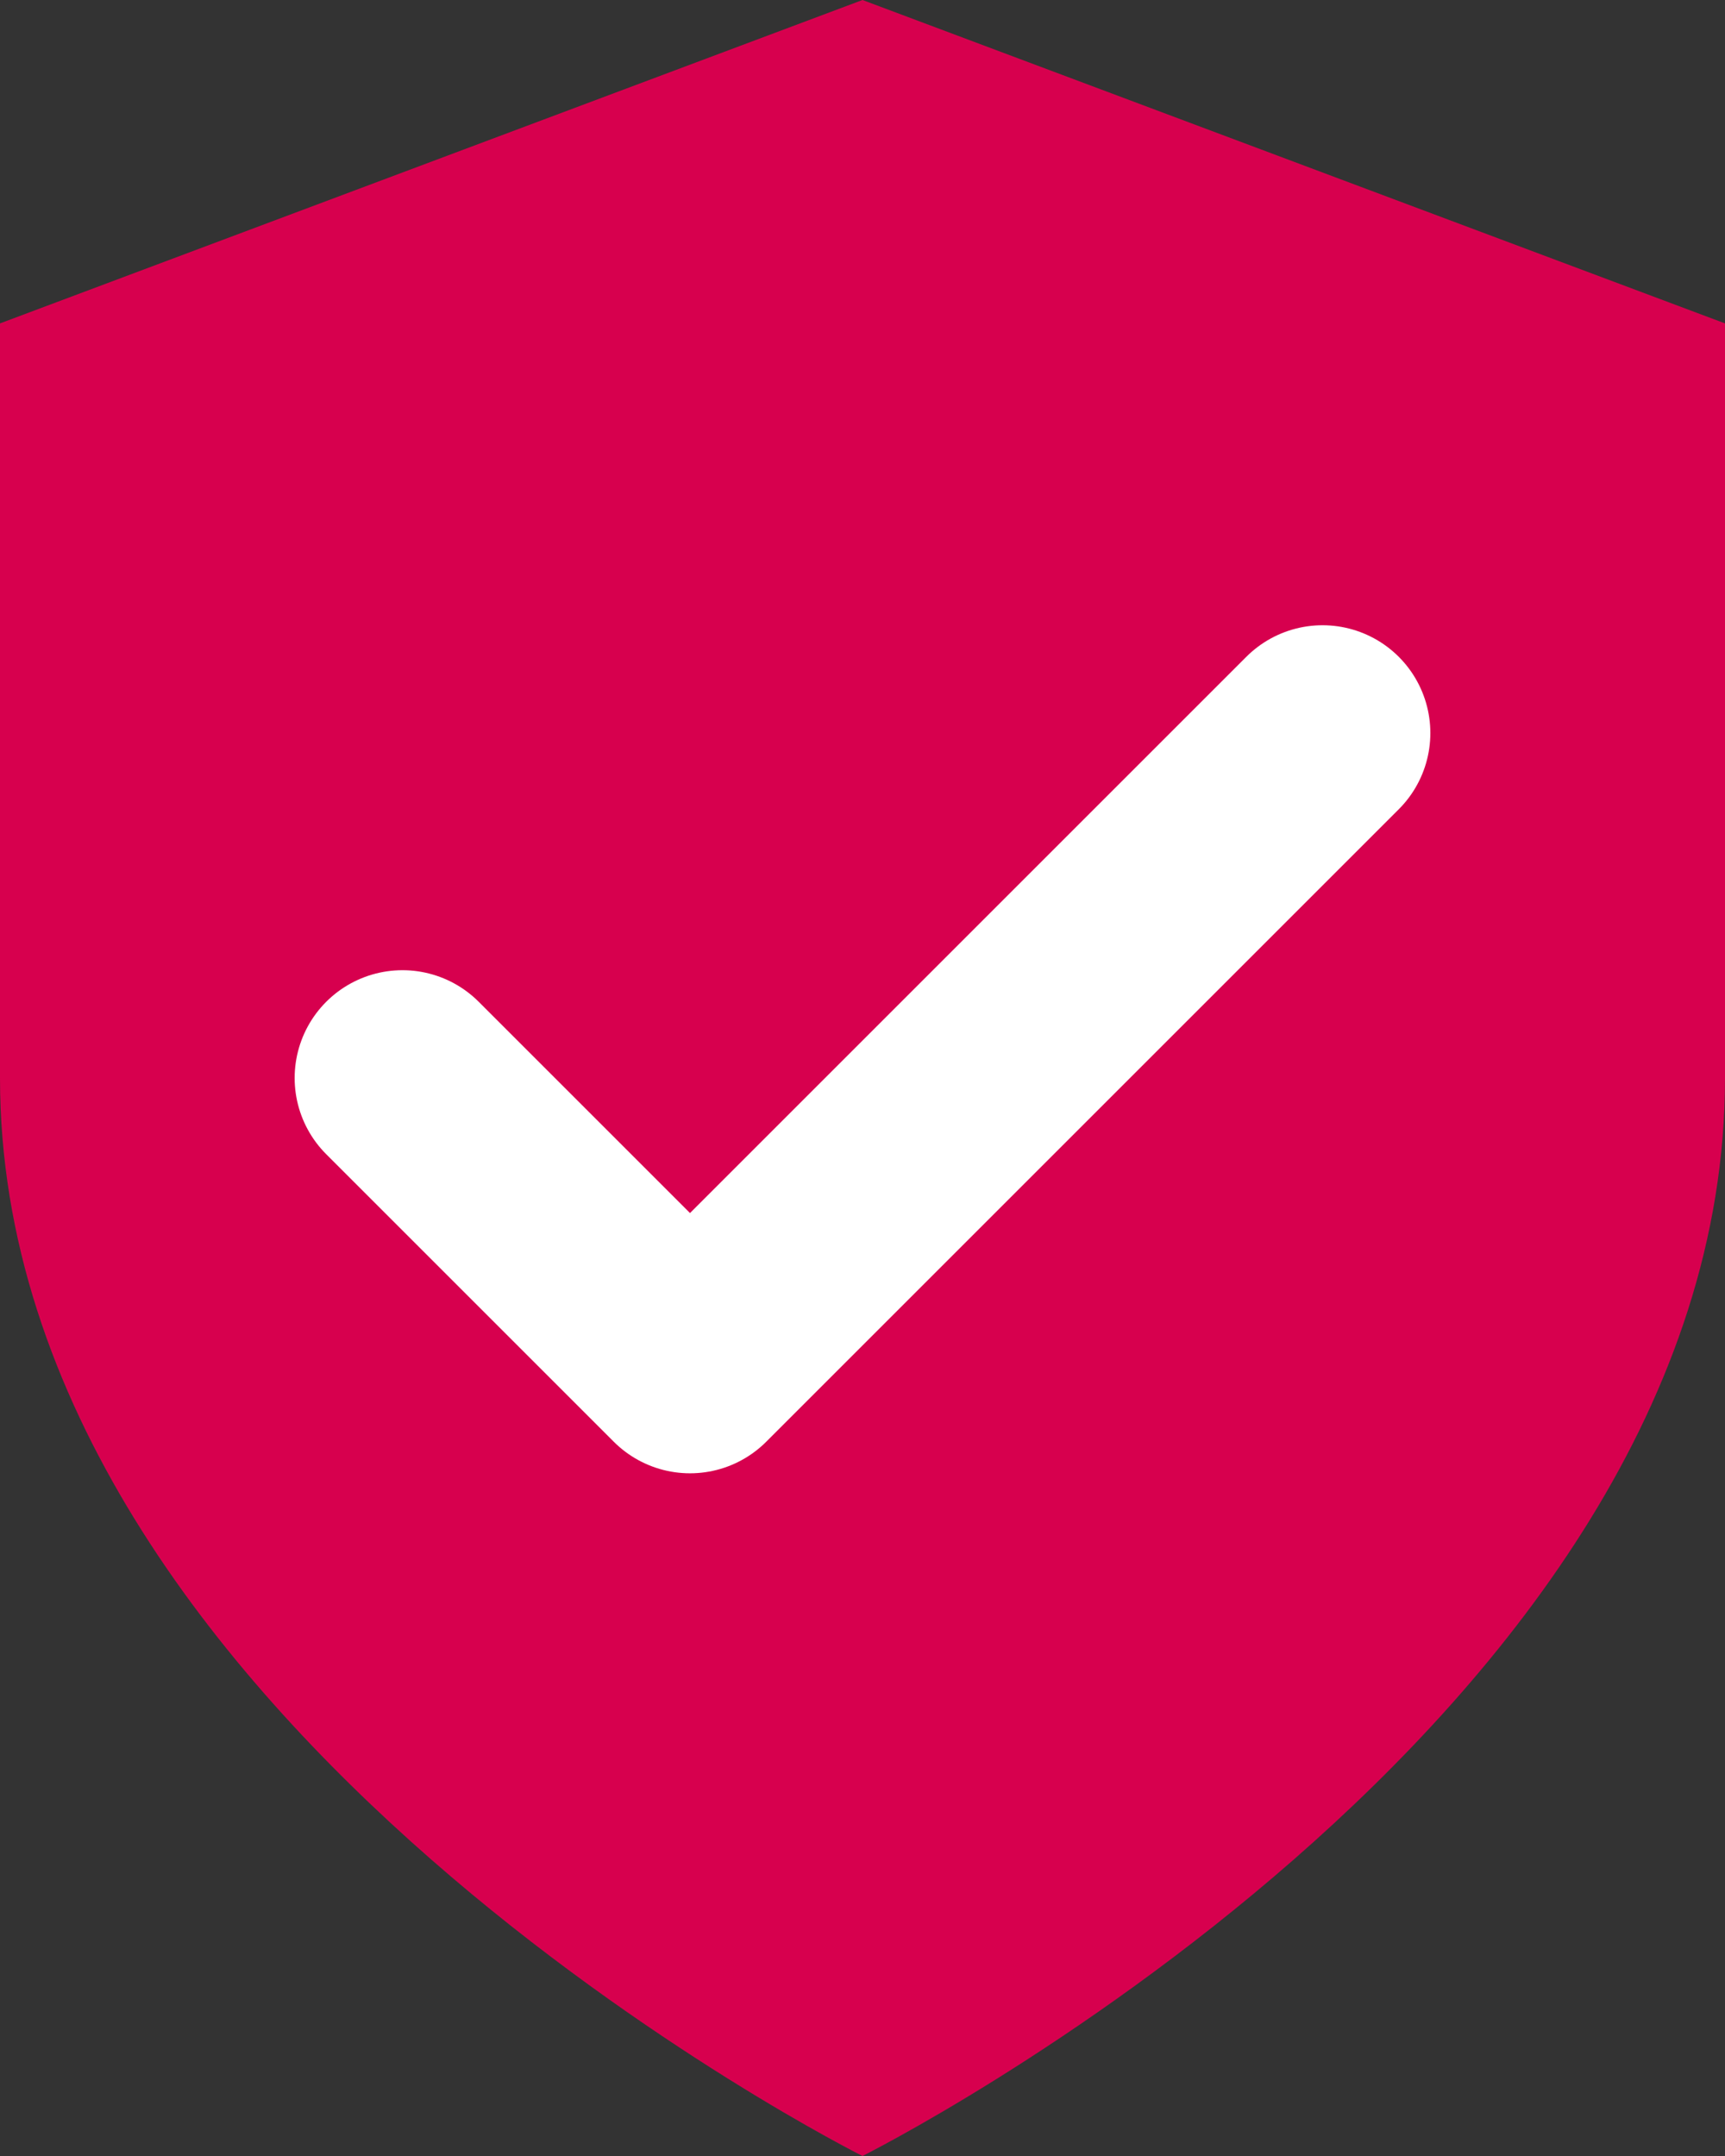<svg width="16" height="20" viewBox="0 0 16 20" fill="none" xmlns="http://www.w3.org/2000/svg">
<rect x="0" y="0" width="16" height="20" fill="#333333" stroke="none"/>
<path d="M8 20C8 20 16 16 16 10V3L8 0L0 3V10C0 16 8 20 8 20Z" fill="#D7004E"/>
<path d="M12.267 6.8L6.4 12.667L3.733 10" stroke="white" stroke-width="2" stroke-linecap="round" stroke-linejoin="round"/>
</svg>
